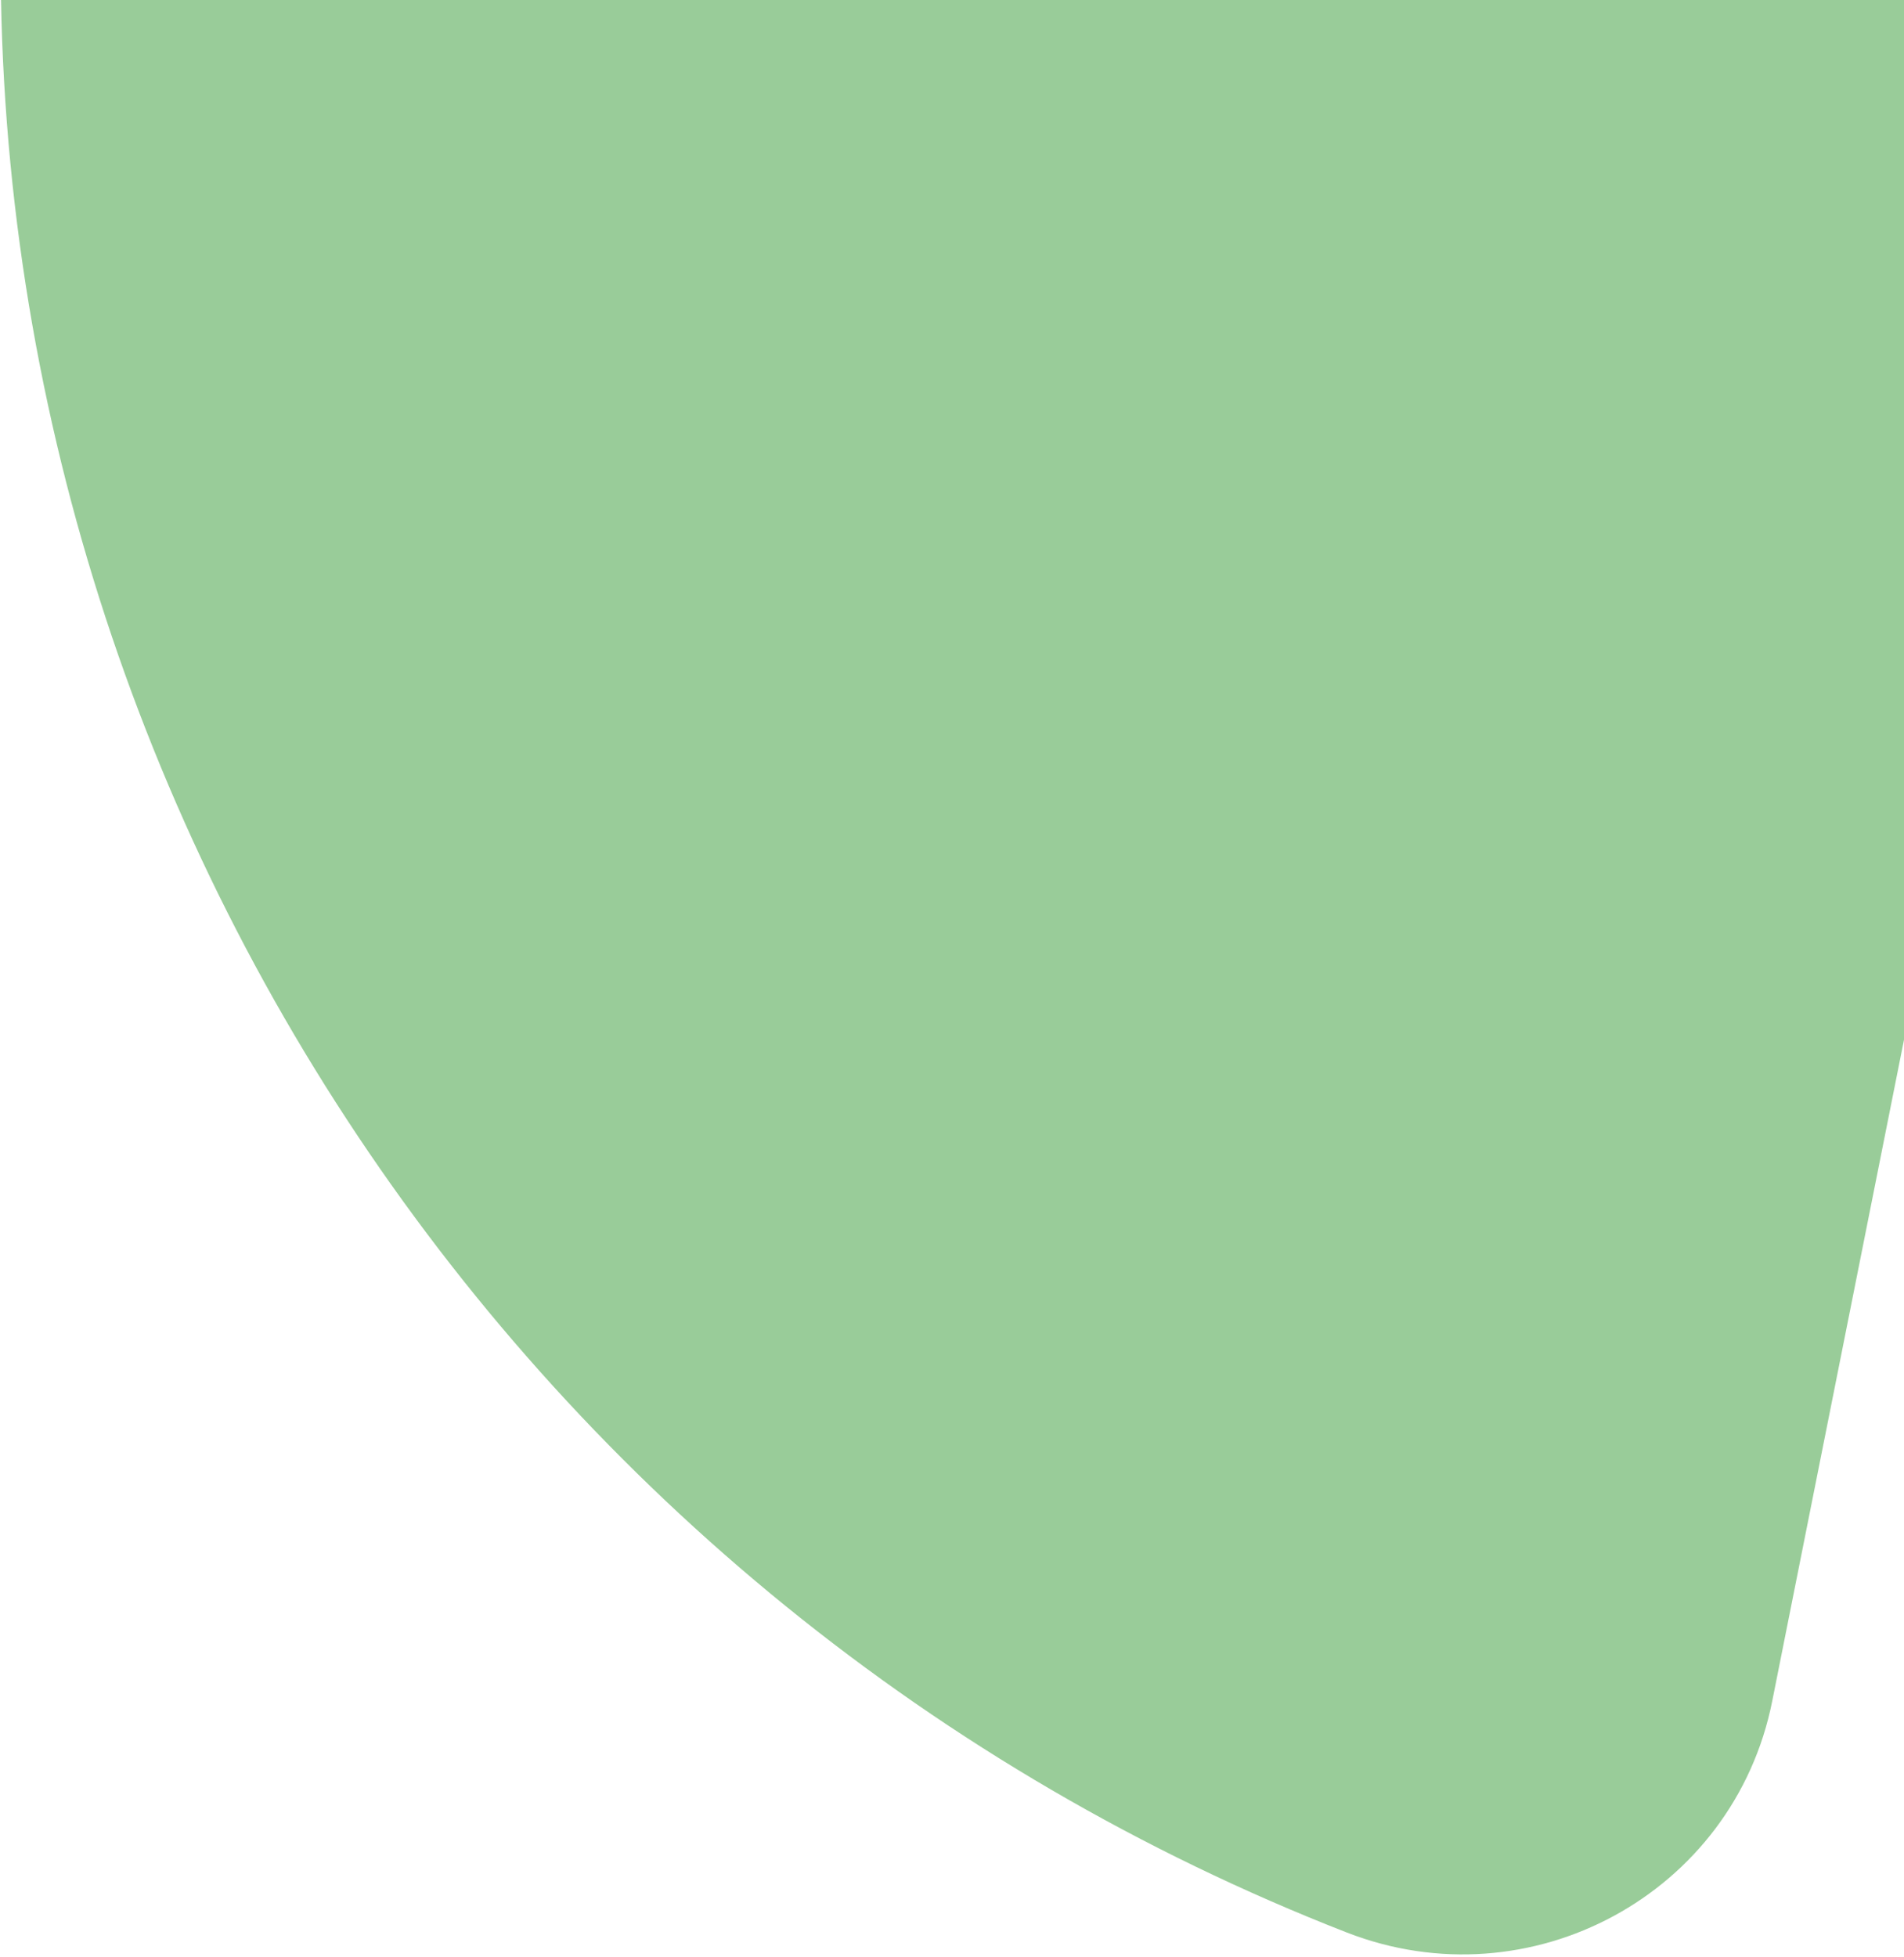 <?xml version="1.0" encoding="UTF-8"?>
<svg xmlns="http://www.w3.org/2000/svg" width="801" height="823" viewBox="0 0 801 823" fill="none">
  <path d="M865.679 112.754L745.561 715.495C729.387 796.654 643.683 842.806 566.626 812.823C219.608 677.511 -7.363 337.278 0.475 -35.142C2.322 -117.807 77.8 -179.272 158.959 -163.098L761.703 -42.979C833.339 -28.703 879.955 41.117 865.679 112.754Z" fill="#99CC99"></path>
</svg>
